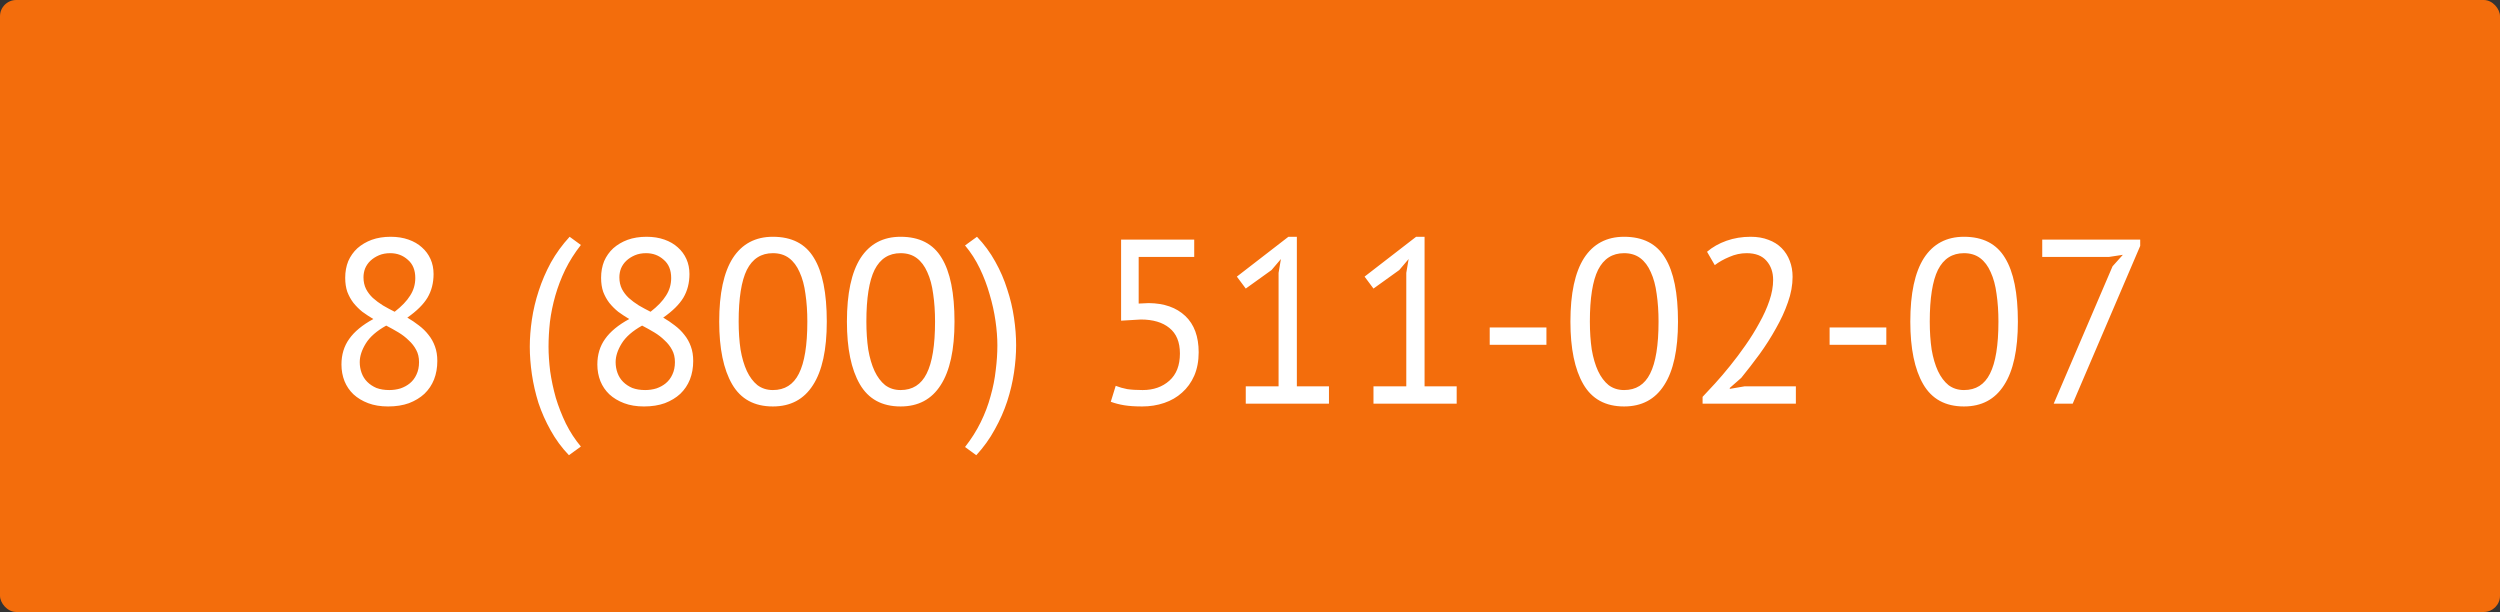 <?xml version="1.0" encoding="UTF-8"?> <svg xmlns="http://www.w3.org/2000/svg" width="768" height="188" viewBox="0 0 768 188" fill="none"><rect x="0" y="0" width="768" height="188" fill="#333333" stroke="none"/> <rect width="768" height="188" rx="5" fill="#F36D0C"></rect> <path d="M104.896 111.976C104.896 108.952 105.688 106.336 107.272 104.128C108.856 101.872 111.328 99.832 114.688 98.008C113.488 97.288 112.36 96.544 111.304 95.776C110.296 94.96 109.384 94.048 108.568 93.04C107.8 92.032 107.176 90.904 106.696 89.656C106.264 88.408 106.048 86.968 106.048 85.336C106.048 83.464 106.36 81.76 106.984 80.224C107.656 78.688 108.592 77.368 109.792 76.264C111.04 75.16 112.504 74.296 114.184 73.672C115.912 73.048 117.856 72.736 120.016 72.736C122.032 72.736 123.856 73.024 125.488 73.6C127.12 74.176 128.488 74.968 129.592 75.976C130.744 76.984 131.632 78.184 132.256 79.576C132.88 80.968 133.192 82.504 133.192 84.184C133.192 86.92 132.568 89.344 131.32 91.456C130.072 93.52 128.008 95.56 125.128 97.576C126.376 98.296 127.552 99.088 128.656 99.952C129.808 100.816 130.792 101.776 131.608 102.832C132.472 103.888 133.144 105.088 133.624 106.432C134.104 107.728 134.344 109.216 134.344 110.896C134.344 112.96 134.008 114.856 133.336 116.584C132.664 118.264 131.68 119.728 130.384 120.976C129.088 122.176 127.504 123.136 125.632 123.856C123.76 124.528 121.624 124.864 119.224 124.864C116.92 124.864 114.88 124.528 113.104 123.856C111.328 123.184 109.816 122.272 108.568 121.12C107.368 119.968 106.456 118.624 105.832 117.088C105.208 115.504 104.896 113.8 104.896 111.976ZM128.728 111.256C128.728 109.816 128.44 108.568 127.864 107.512C127.288 106.408 126.52 105.424 125.56 104.56C124.648 103.648 123.592 102.832 122.392 102.112C121.192 101.392 119.944 100.696 118.648 100.024C115.72 101.656 113.632 103.48 112.384 105.496C111.136 107.512 110.512 109.432 110.512 111.256C110.512 112.408 110.704 113.512 111.088 114.568C111.472 115.624 112.048 116.536 112.816 117.304C113.584 118.072 114.52 118.696 115.624 119.176C116.776 119.608 118.096 119.824 119.584 119.824C120.784 119.824 121.936 119.656 123.04 119.32C124.144 118.936 125.104 118.408 125.92 117.736C126.784 117.016 127.456 116.128 127.936 115.072C128.464 113.968 128.728 112.696 128.728 111.256ZM111.664 85.192C111.664 86.536 111.928 87.736 112.456 88.792C112.984 89.8 113.68 90.712 114.544 91.528C115.456 92.344 116.488 93.112 117.64 93.832C118.792 94.504 119.992 95.152 121.24 95.776C123.4 94.096 124.984 92.44 125.992 90.808C127.048 89.176 127.576 87.376 127.576 85.408C127.576 82.96 126.808 81.088 125.272 79.792C123.784 78.448 121.984 77.776 119.872 77.776C118.576 77.776 117.424 77.992 116.416 78.424C115.408 78.856 114.544 79.408 113.824 80.08C113.104 80.752 112.552 81.544 112.168 82.456C111.832 83.32 111.664 84.232 111.664 85.192ZM174.774 139.84C172.566 137.536 170.694 134.992 169.158 132.208C167.622 129.472 166.374 126.664 165.414 123.784C164.502 120.856 163.83 117.928 163.398 115C162.966 112.024 162.75 109.192 162.75 106.504C162.75 103.864 162.966 101.08 163.398 98.152C163.83 95.224 164.526 92.296 165.486 89.368C166.446 86.392 167.694 83.488 169.23 80.656C170.814 77.824 172.734 75.184 174.99 72.736L178.446 75.256C176.526 77.704 174.918 80.248 173.622 82.888C172.374 85.48 171.366 88.12 170.598 90.808C169.83 93.496 169.278 96.184 168.942 98.872C168.654 101.512 168.51 104.056 168.51 106.504C168.51 108.808 168.678 111.328 169.014 114.064C169.398 116.752 169.974 119.464 170.742 122.2C171.558 124.888 172.59 127.528 173.838 130.12C175.134 132.712 176.67 135.064 178.446 137.176L174.774 139.84ZM183.505 111.976C183.505 108.952 184.297 106.336 185.881 104.128C187.465 101.872 189.937 99.832 193.297 98.008C192.097 97.288 190.969 96.544 189.913 95.776C188.905 94.96 187.993 94.048 187.177 93.04C186.409 92.032 185.785 90.904 185.305 89.656C184.873 88.408 184.657 86.968 184.657 85.336C184.657 83.464 184.969 81.76 185.593 80.224C186.265 78.688 187.201 77.368 188.401 76.264C189.649 75.16 191.113 74.296 192.793 73.672C194.521 73.048 196.465 72.736 198.625 72.736C200.641 72.736 202.465 73.024 204.097 73.6C205.729 74.176 207.097 74.968 208.201 75.976C209.353 76.984 210.241 78.184 210.865 79.576C211.489 80.968 211.801 82.504 211.801 84.184C211.801 86.92 211.177 89.344 209.929 91.456C208.681 93.52 206.617 95.56 203.737 97.576C204.985 98.296 206.161 99.088 207.265 99.952C208.417 100.816 209.401 101.776 210.217 102.832C211.081 103.888 211.753 105.088 212.233 106.432C212.713 107.728 212.953 109.216 212.953 110.896C212.953 112.96 212.617 114.856 211.945 116.584C211.273 118.264 210.289 119.728 208.993 120.976C207.697 122.176 206.113 123.136 204.241 123.856C202.369 124.528 200.233 124.864 197.833 124.864C195.529 124.864 193.489 124.528 191.713 123.856C189.937 123.184 188.425 122.272 187.177 121.12C185.977 119.968 185.065 118.624 184.441 117.088C183.817 115.504 183.505 113.8 183.505 111.976ZM207.337 111.256C207.337 109.816 207.049 108.568 206.473 107.512C205.897 106.408 205.129 105.424 204.169 104.56C203.257 103.648 202.201 102.832 201.001 102.112C199.801 101.392 198.553 100.696 197.257 100.024C194.329 101.656 192.241 103.48 190.993 105.496C189.745 107.512 189.121 109.432 189.121 111.256C189.121 112.408 189.313 113.512 189.697 114.568C190.081 115.624 190.657 116.536 191.425 117.304C192.193 118.072 193.129 118.696 194.233 119.176C195.385 119.608 196.705 119.824 198.193 119.824C199.393 119.824 200.545 119.656 201.649 119.32C202.753 118.936 203.713 118.408 204.529 117.736C205.393 117.016 206.065 116.128 206.545 115.072C207.073 113.968 207.337 112.696 207.337 111.256ZM190.273 85.192C190.273 86.536 190.537 87.736 191.065 88.792C191.593 89.8 192.289 90.712 193.153 91.528C194.065 92.344 195.097 93.112 196.249 93.832C197.401 94.504 198.601 95.152 199.849 95.776C202.009 94.096 203.593 92.44 204.601 90.808C205.657 89.176 206.185 87.376 206.185 85.408C206.185 82.96 205.417 81.088 203.881 79.792C202.393 78.448 200.593 77.776 198.481 77.776C197.185 77.776 196.033 77.992 195.025 78.424C194.017 78.856 193.153 79.408 192.433 80.08C191.713 80.752 191.161 81.544 190.777 82.456C190.441 83.32 190.273 84.232 190.273 85.192ZM220.94 98.8C220.94 90.16 222.332 83.656 225.116 79.288C227.948 74.92 232.052 72.736 237.428 72.736C243.236 72.736 247.436 74.896 250.028 79.216C252.668 83.488 253.988 90.016 253.988 98.8C253.988 107.44 252.572 113.944 249.74 118.312C246.956 122.68 242.852 124.864 237.428 124.864C231.716 124.864 227.54 122.584 224.9 118.024C222.26 113.464 220.94 107.056 220.94 98.8ZM226.916 98.8C226.916 101.92 227.108 104.776 227.492 107.368C227.924 109.912 228.572 112.12 229.436 113.992C230.3 115.816 231.38 117.256 232.676 118.312C234.02 119.32 235.604 119.824 237.428 119.824C241.076 119.824 243.74 118.144 245.42 114.784C247.148 111.376 248.012 106.048 248.012 98.8C248.012 95.728 247.82 92.896 247.436 90.304C247.1 87.712 246.5 85.48 245.636 83.608C244.82 81.736 243.74 80.296 242.396 79.288C241.052 78.28 239.396 77.776 237.428 77.776C233.828 77.776 231.164 79.48 229.436 82.888C227.756 86.296 226.916 91.6 226.916 98.8ZM260.174 98.8C260.174 90.16 261.566 83.656 264.35 79.288C267.182 74.92 271.286 72.736 276.662 72.736C282.47 72.736 286.67 74.896 289.262 79.216C291.902 83.488 293.222 90.016 293.222 98.8C293.222 107.44 291.806 113.944 288.974 118.312C286.19 122.68 282.086 124.864 276.662 124.864C270.95 124.864 266.774 122.584 264.134 118.024C261.494 113.464 260.174 107.056 260.174 98.8ZM266.15 98.8C266.15 101.92 266.342 104.776 266.726 107.368C267.158 109.912 267.806 112.12 268.67 113.992C269.534 115.816 270.614 117.256 271.91 118.312C273.254 119.32 274.838 119.824 276.662 119.824C280.31 119.824 282.974 118.144 284.654 114.784C286.382 111.376 287.246 106.048 287.246 98.8C287.246 95.728 287.054 92.896 286.67 90.304C286.334 87.712 285.734 85.48 284.87 83.608C284.054 81.736 282.974 80.296 281.63 79.288C280.286 78.28 278.63 77.776 276.662 77.776C273.062 77.776 270.398 79.48 268.67 82.888C266.99 86.296 266.15 91.6 266.15 98.8ZM300.129 72.736C302.337 75.04 304.209 77.584 305.745 80.368C307.281 83.104 308.505 85.936 309.417 88.864C310.377 91.744 311.073 94.672 311.505 97.648C311.937 100.576 312.153 103.384 312.153 106.072C312.153 108.712 311.937 111.496 311.505 114.424C311.073 117.352 310.377 120.304 309.417 123.28C308.457 126.208 307.185 129.088 305.601 131.92C304.065 134.752 302.169 137.392 299.913 139.84L296.457 137.32C298.377 134.872 299.985 132.328 301.281 129.688C302.577 127.048 303.585 124.384 304.305 121.696C305.073 119.008 305.601 116.344 305.889 113.704C306.225 111.064 306.393 108.52 306.393 106.072C306.393 103.768 306.201 101.272 305.816 98.584C305.433 95.896 304.833 93.184 304.017 90.448C303.249 87.712 302.241 85.048 300.993 82.456C299.745 79.864 298.233 77.512 296.457 75.4L300.129 72.736ZM351.024 119.824C354.336 119.824 357.072 118.864 359.232 116.944C361.392 115.024 362.472 112.24 362.472 108.592C362.472 105.088 361.392 102.472 359.232 100.744C357.12 99.016 354.192 98.152 350.448 98.152L344.4 98.512V73.6H366.864V78.928H349.8V93.256L352.896 93.112C357.648 93.16 361.392 94.48 364.128 97.072C366.864 99.664 368.232 103.384 368.232 108.232C368.232 110.92 367.776 113.32 366.864 115.432C365.952 117.496 364.704 119.224 363.12 120.616C361.584 122.008 359.76 123.064 357.648 123.784C355.536 124.504 353.28 124.864 350.88 124.864C348.72 124.864 346.896 124.744 345.408 124.504C343.92 124.264 342.528 123.904 341.232 123.424L342.744 118.528C343.848 118.96 345.024 119.296 346.271 119.536C347.568 119.728 349.152 119.824 351.024 119.824ZM382.698 118.672H392.778V83.824L393.498 79.576L390.618 82.96L382.698 88.648L379.962 84.976L395.802 72.736H398.394V118.672H408.258V124H382.698V118.672ZM421.932 118.672H432.012V83.824L432.732 79.576L429.852 82.96L421.932 88.648L419.196 84.976L435.036 72.736H437.628V118.672H447.492V124H421.932V118.672ZM457.639 100.6H475.063V105.928H457.639V100.6ZM482.432 98.8C482.432 90.16 483.824 83.656 486.608 79.288C489.44 74.92 493.544 72.736 498.92 72.736C504.728 72.736 508.928 74.896 511.52 79.216C514.16 83.488 515.48 90.016 515.48 98.8C515.48 107.44 514.064 113.944 511.232 118.312C508.448 122.68 504.344 124.864 498.92 124.864C493.208 124.864 489.032 122.584 486.392 118.024C483.752 113.464 482.432 107.056 482.432 98.8ZM488.408 98.8C488.408 101.92 488.6 104.776 488.984 107.368C489.416 109.912 490.064 112.12 490.928 113.992C491.792 115.816 492.872 117.256 494.168 118.312C495.512 119.32 497.096 119.824 498.92 119.824C502.568 119.824 505.232 118.144 506.912 114.784C508.64 111.376 509.504 106.048 509.504 98.8C509.504 95.728 509.312 92.896 508.928 90.304C508.592 87.712 507.992 85.48 507.128 83.608C506.312 81.736 505.232 80.296 503.888 79.288C502.544 78.28 500.888 77.776 498.92 77.776C495.32 77.776 492.656 79.48 490.928 82.888C489.248 86.296 488.408 91.6 488.408 98.8ZM550.682 85.048C550.682 87.592 550.202 90.208 549.242 92.896C548.33 95.536 547.106 98.2 545.57 100.888C544.082 103.576 542.402 106.216 540.53 108.808C538.658 111.352 536.786 113.776 534.914 116.08L531.386 119.176V119.464L535.994 118.672H551.69V124H523.034V121.912C524.09 120.808 525.362 119.44 526.85 117.808C528.338 116.176 529.874 114.376 531.458 112.408C533.09 110.392 534.674 108.28 536.21 106.072C537.794 103.816 539.21 101.536 540.458 99.232C541.754 96.928 542.786 94.648 543.554 92.392C544.322 90.136 544.706 88 544.706 85.984C544.706 83.632 544.034 81.688 542.69 80.152C541.346 78.568 539.306 77.776 536.57 77.776C534.746 77.776 532.97 78.16 531.242 78.928C529.514 79.648 528.026 80.488 526.778 81.448L524.402 77.344C526.082 75.904 528.074 74.776 530.378 73.96C532.682 73.144 535.154 72.736 537.794 72.736C539.858 72.736 541.682 73.048 543.266 73.672C544.85 74.248 546.194 75.088 547.298 76.192C548.402 77.296 549.242 78.616 549.818 80.152C550.394 81.64 550.682 83.272 550.682 85.048ZM562.053 100.6H579.477V105.928H562.053V100.6ZM586.846 98.8C586.846 90.16 588.238 83.656 591.022 79.288C593.854 74.92 597.958 72.736 603.334 72.736C609.142 72.736 613.342 74.896 615.934 79.216C618.574 83.488 619.894 90.016 619.894 98.8C619.894 107.44 618.478 113.944 615.646 118.312C612.862 122.68 608.758 124.864 603.334 124.864C597.622 124.864 593.446 122.584 590.806 118.024C588.166 113.464 586.846 107.056 586.846 98.8ZM592.822 98.8C592.822 101.92 593.014 104.776 593.398 107.368C593.83 109.912 594.478 112.12 595.342 113.992C596.206 115.816 597.286 117.256 598.582 118.312C599.926 119.32 601.51 119.824 603.334 119.824C606.982 119.824 609.646 118.144 611.326 114.784C613.054 111.376 613.918 106.048 613.918 98.8C613.918 95.728 613.726 92.896 613.342 90.304C613.006 87.712 612.406 85.48 611.542 83.608C610.726 81.736 609.646 80.296 608.302 79.288C606.958 78.28 605.302 77.776 603.334 77.776C599.734 77.776 597.07 79.48 595.342 82.888C593.662 86.296 592.822 91.6 592.822 98.8ZM630.904 124L648.976 81.808L652.144 78.28L647.896 78.928H627.376V73.6H657.472V75.544L636.736 124H630.904Z" fill="white"></path> </svg> 